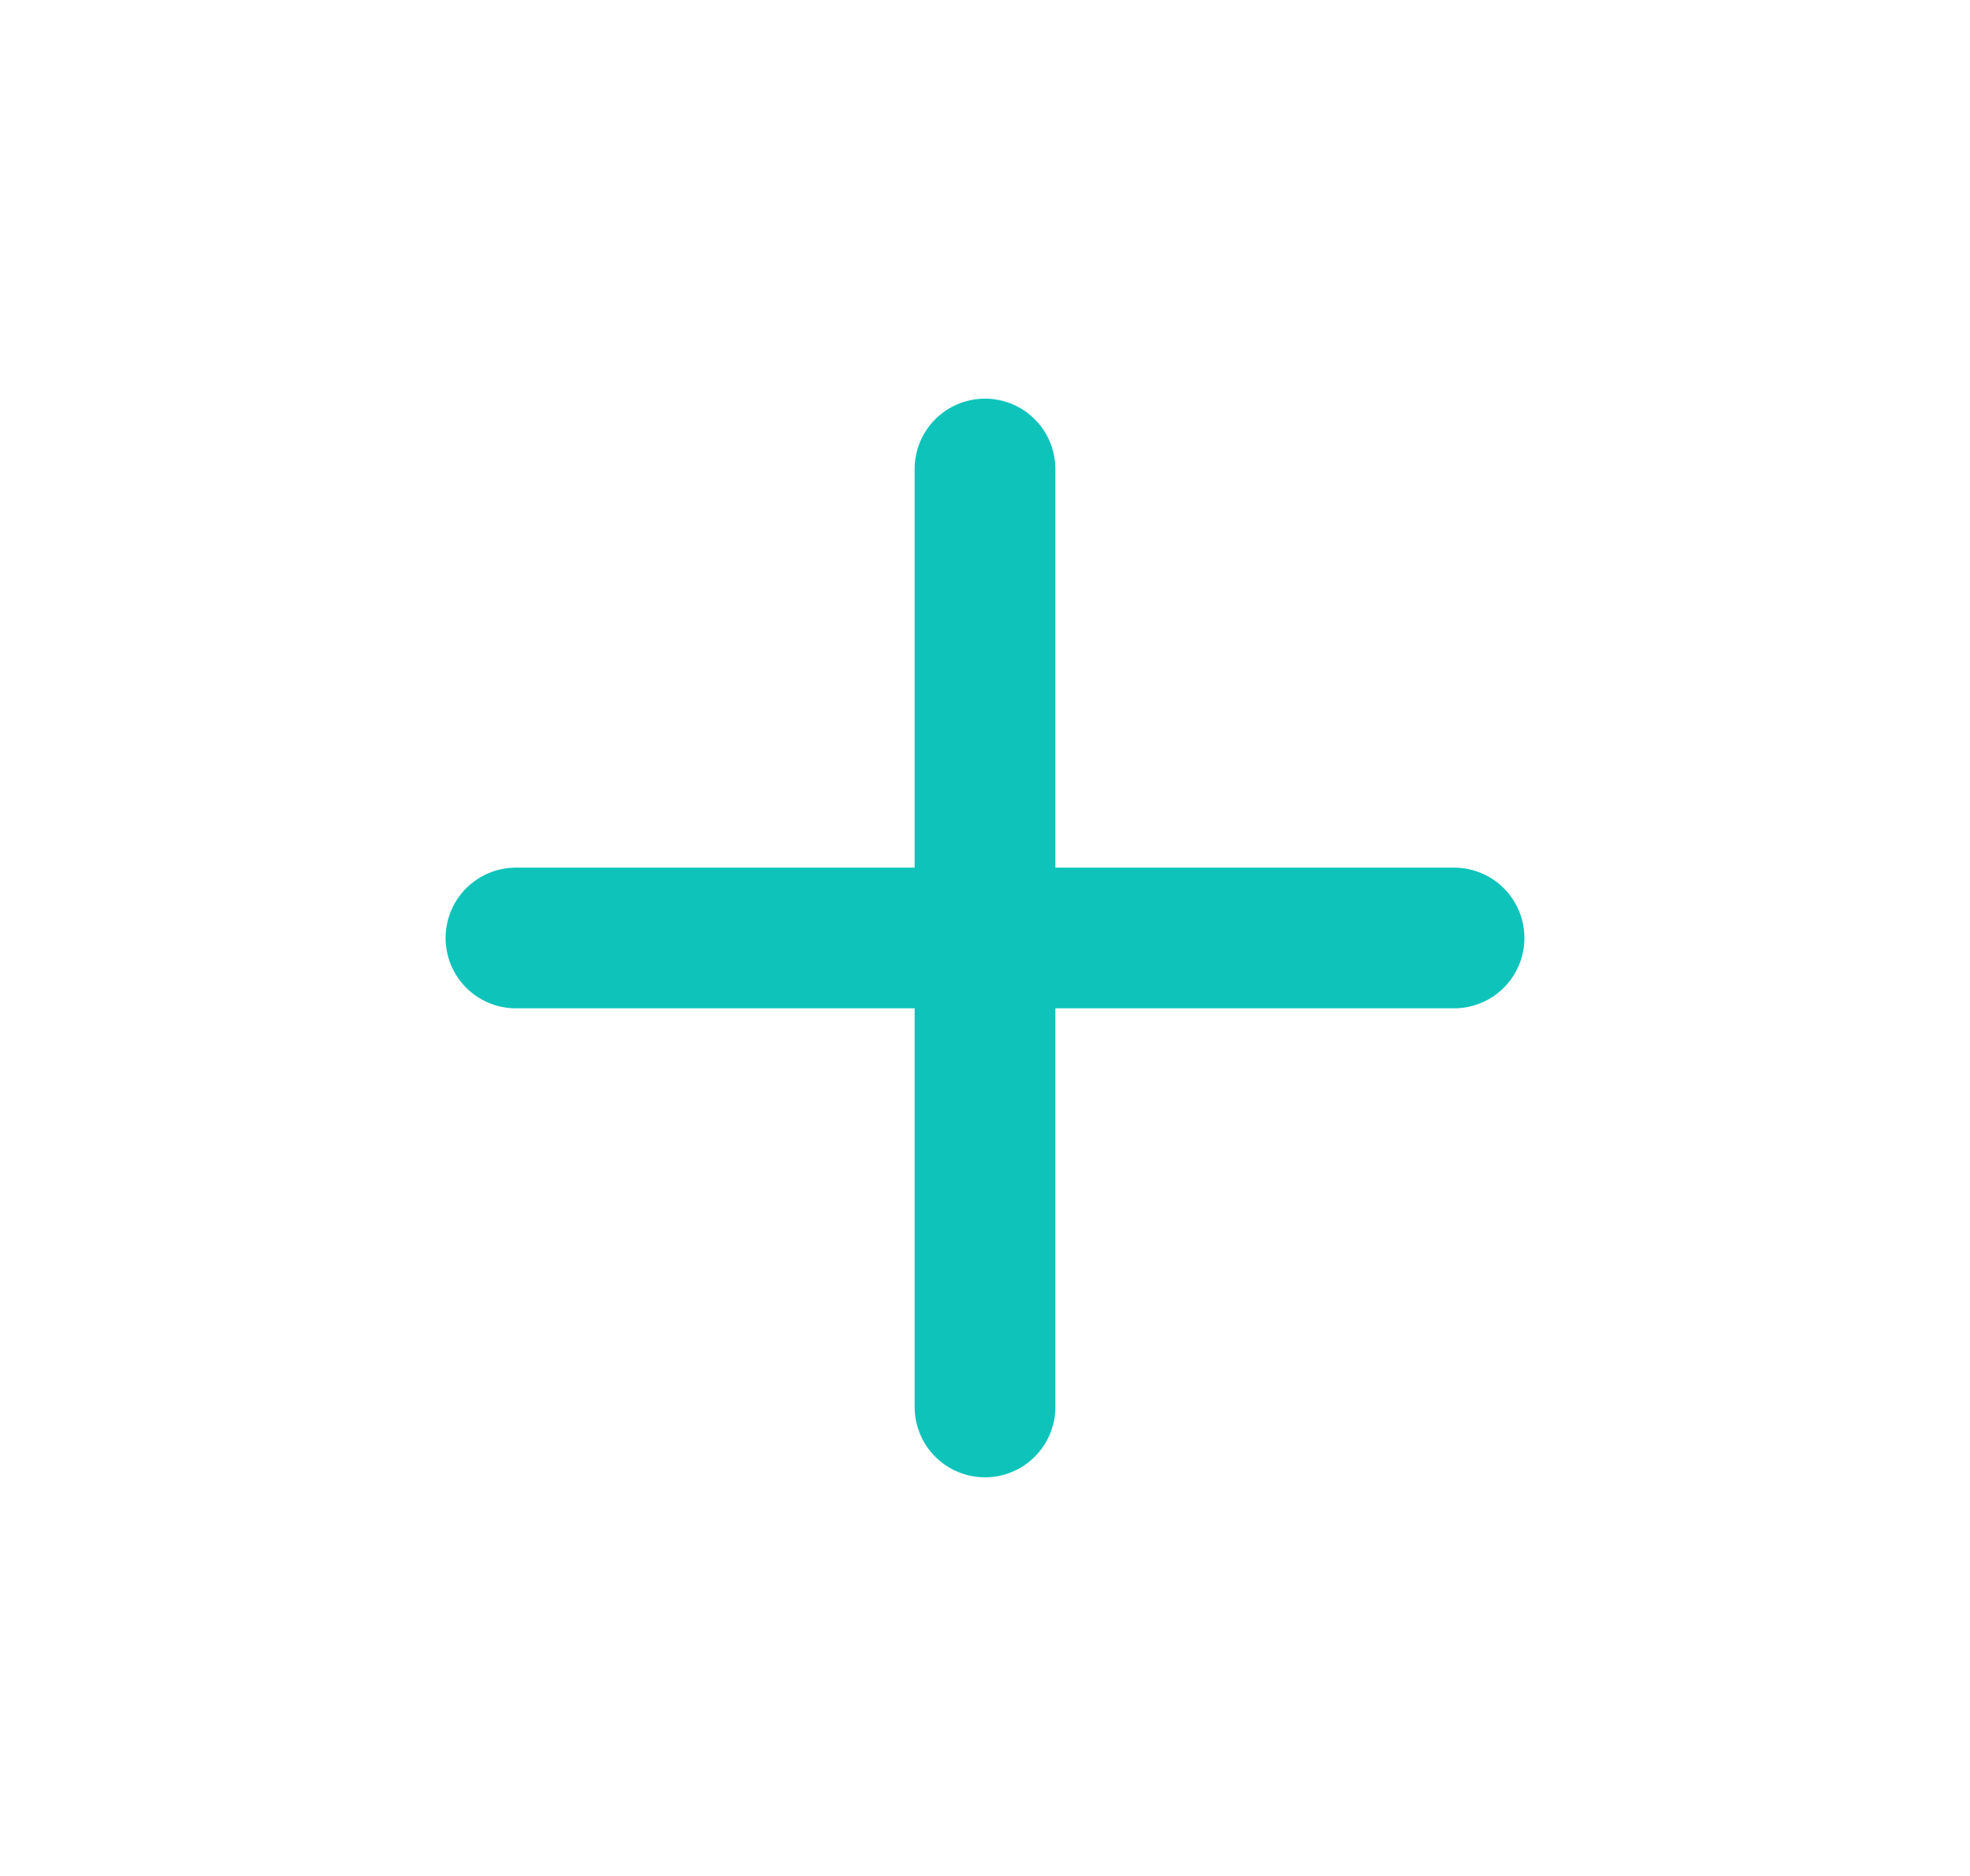<svg width="21" height="20" viewBox="0 0 21 20" fill="none" xmlns="http://www.w3.org/2000/svg">
<g id="vuesax/linear/add">
<g id="add">
<path id="Vector" d="M5.5 10H15.5" stroke="#0EC3BA" stroke-width="1.5" stroke-linecap="round" stroke-linejoin="round"/>
<path id="Vector_2" d="M10.5 15V5" stroke="#0EC3BA" stroke-width="1.5" stroke-linecap="round" stroke-linejoin="round"/>
</g>
</g>
</svg>
